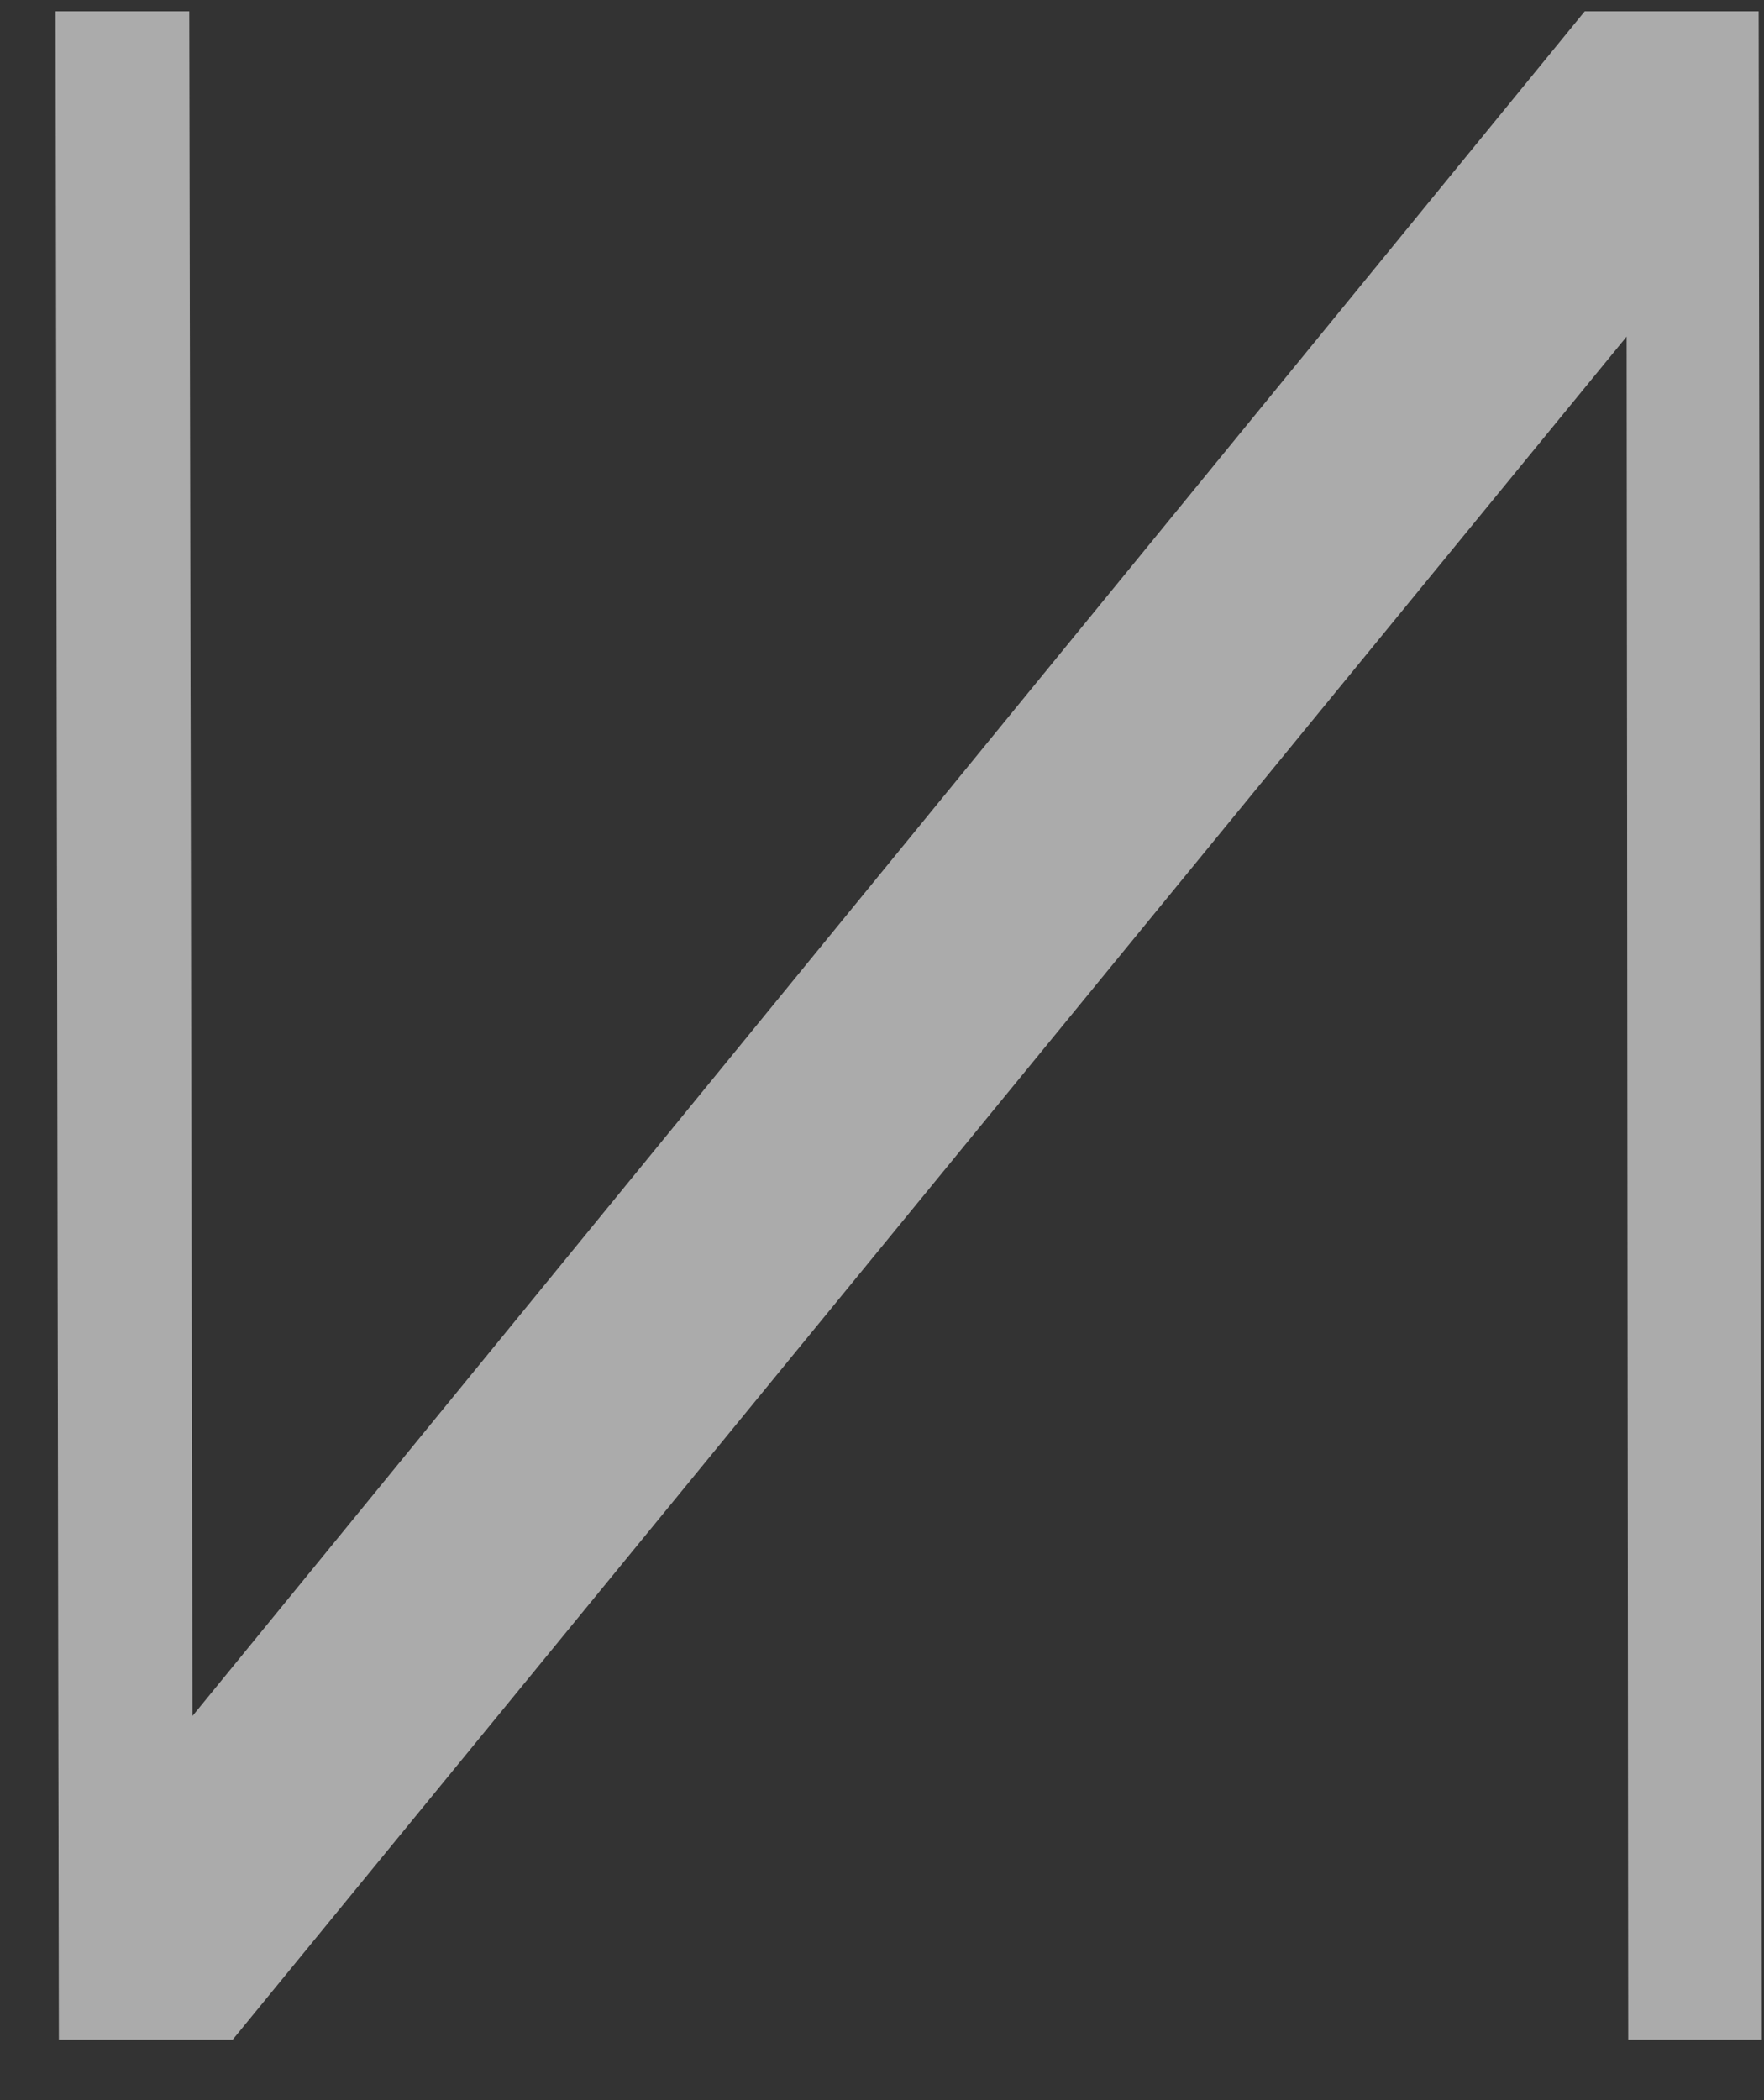 <?xml version="1.0" encoding="UTF-8"?> <svg xmlns="http://www.w3.org/2000/svg" width="21" height="25" viewBox="0 0 21 25" fill="none"><rect x="0" y="0" width="21" height="25" fill="#333333" stroke="none"/><path d="M20.936 0.135L20.974 24.28H19.384L19.365 4.006L2.77 24.28H0.701L0.662 0.135H2.253L2.291 20.428L18.866 0.135H20.936Z" fill="#5B5B5B"></path><path d="M20.936 0.135L20.974 24.28H19.384L19.365 4.006L2.77 24.28H0.701L0.662 0.135H2.253L2.291 20.428L18.866 0.135H20.936Z" fill="white" fill-opacity="0.49"></path></svg> 